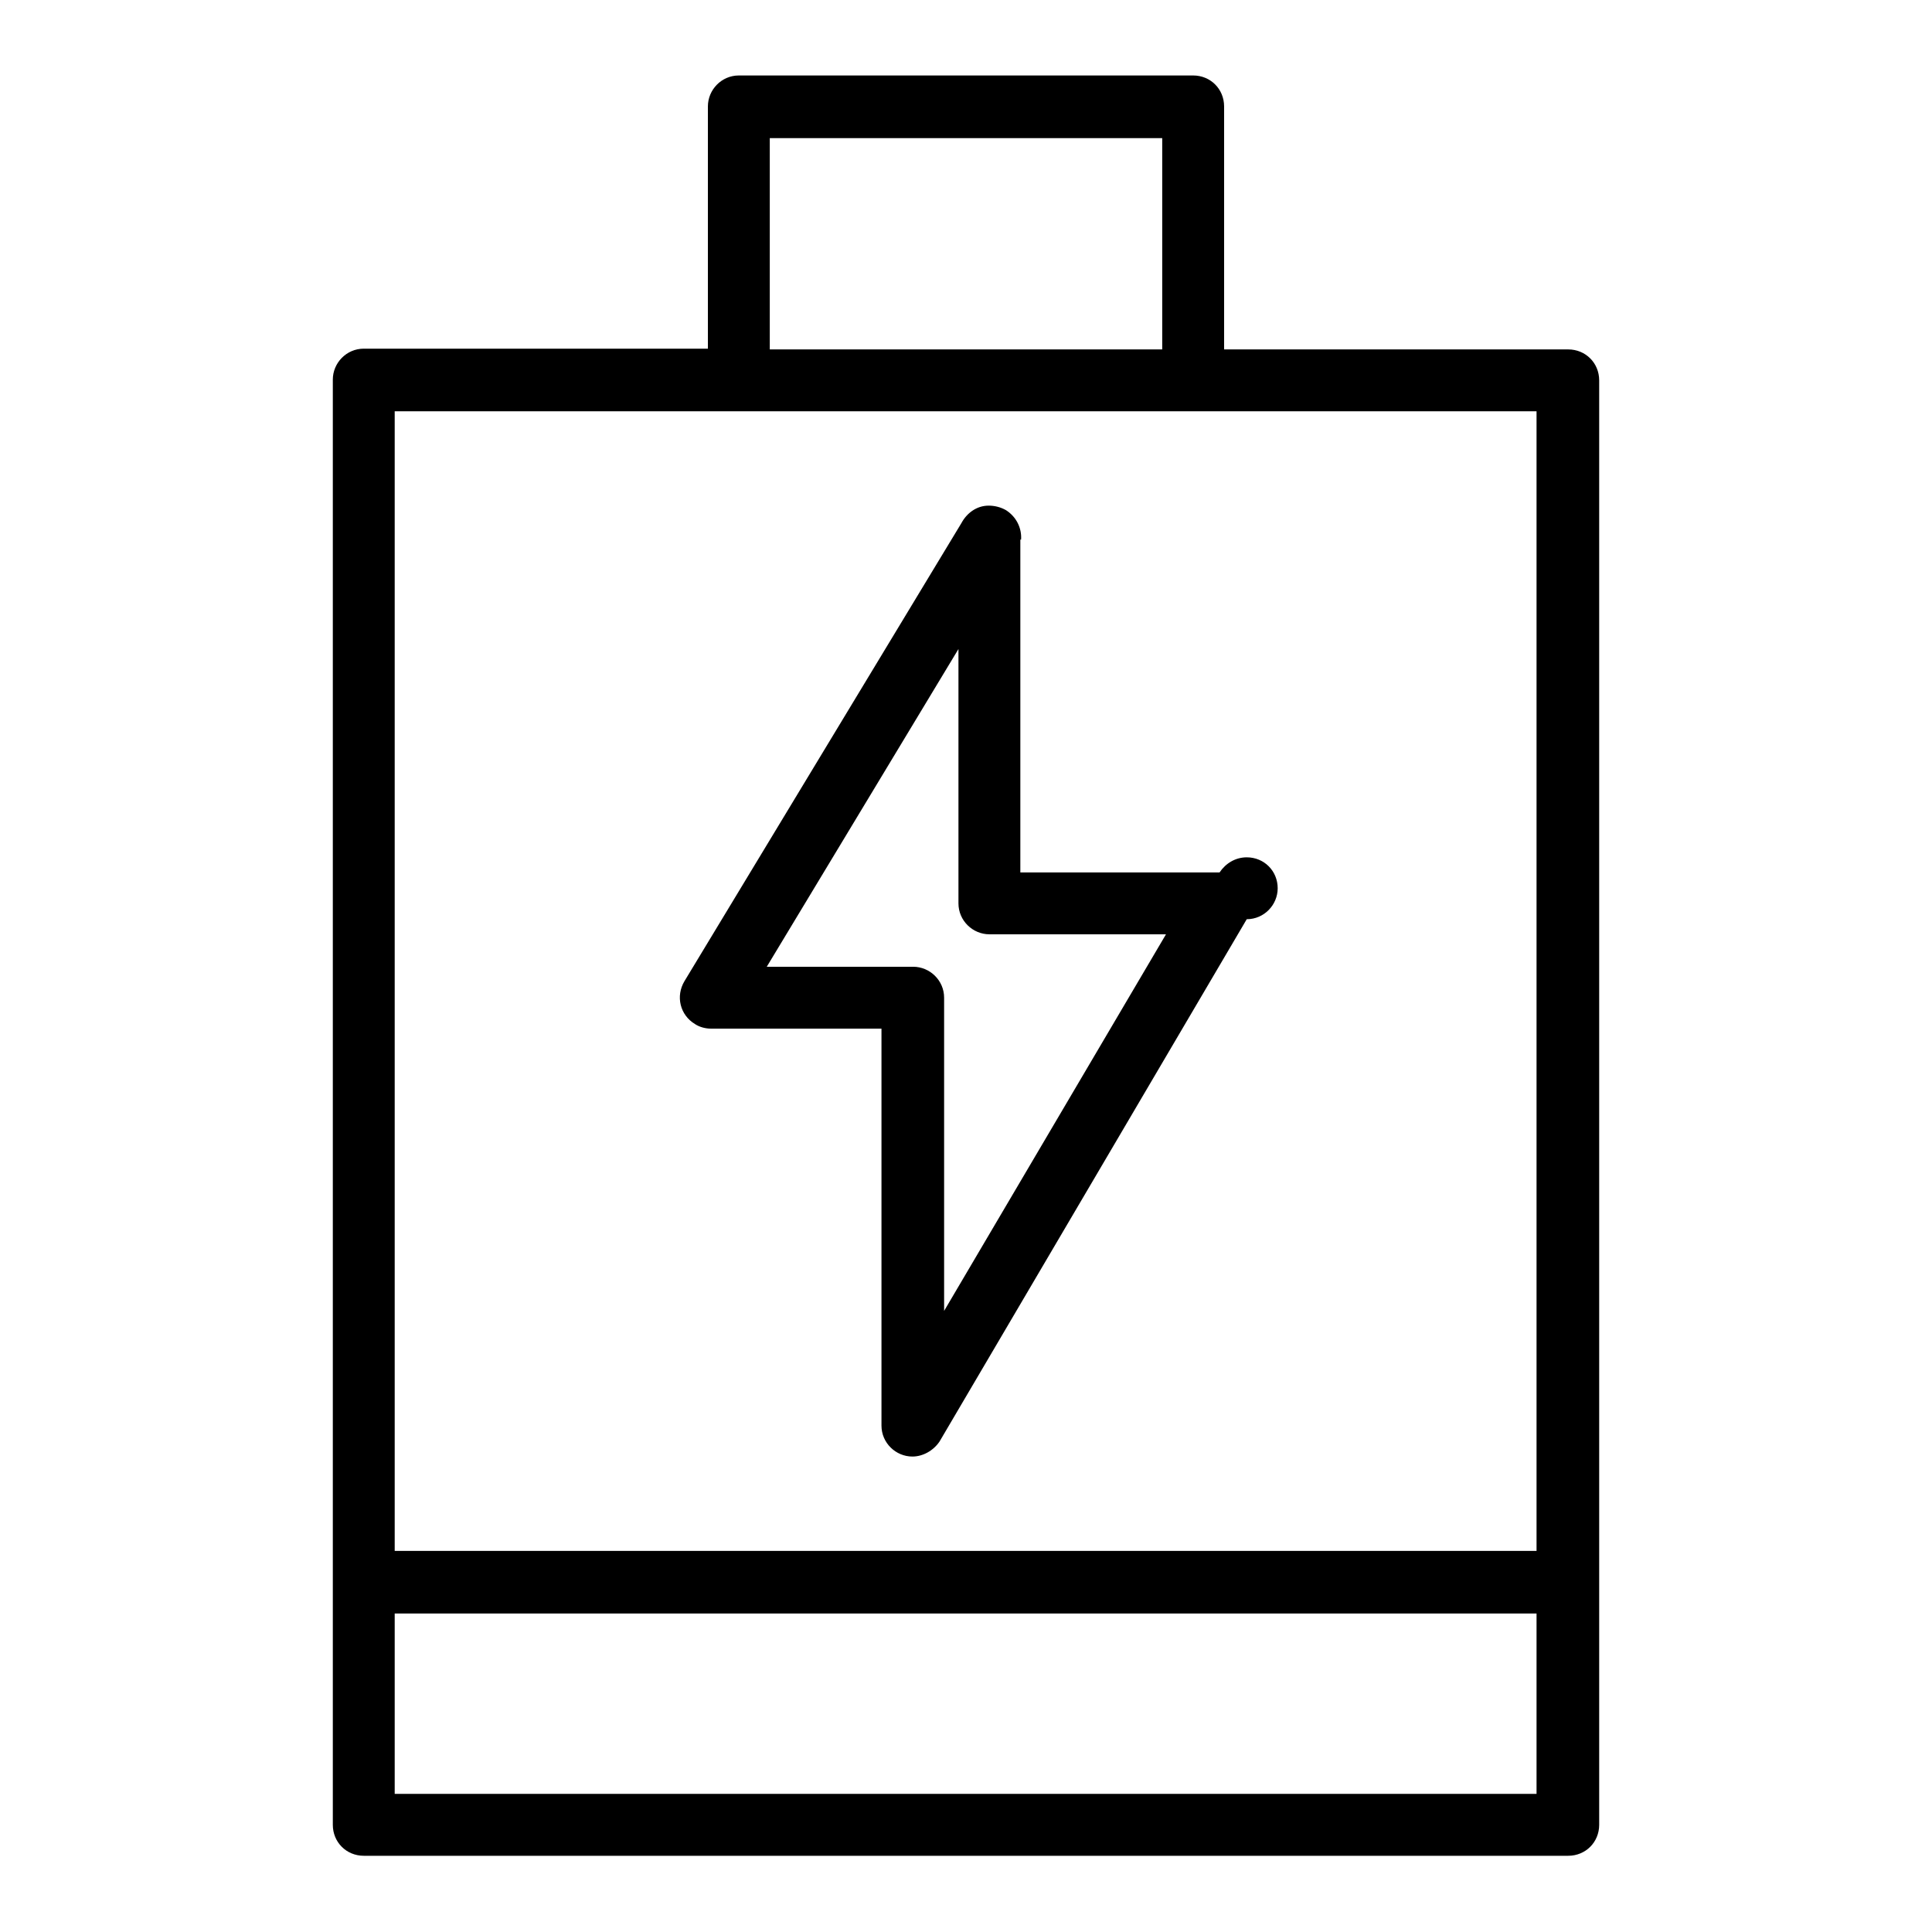 <?xml version="1.0" encoding="utf-8"?>
<!-- Svg Vector Icons : http://www.onlinewebfonts.com/icon -->
<!DOCTYPE svg PUBLIC "-//W3C//DTD SVG 1.1//EN" "http://www.w3.org/Graphics/SVG/1.1/DTD/svg11.dtd">
<svg version="1.1" xmlns="http://www.w3.org/2000/svg" xmlns:xlink="http://www.w3.org/1999/xlink" x="0px" y="0px" viewBox="0 0 256 256" enable-background="new 0 0 256 256" xml:space="preserve">
<g> <path fill="#000000" d="M135.3,71.5c0.1-1.5-0.6-3-2-3.9c-0.7-0.4-1.5-0.6-2.3-0.6c-1.6,0-2.9,1-3.6,2.3L90.7,130 c-1.2,2-0.6,4.5,1.4,5.7c0.6,0.4,1.4,0.6,2.1,0.6h22.6v52.6c0,2.3,1.9,4.1,4.1,4.1c1.4,0,2.8-0.8,3.6-2l40.7-69.2 c2.3,0,4.1-1.9,4.1-4.1c0-2.3-1.8-4.1-4.1-4.1c-1.5,0-2.8,0.8-3.6,2h-26.4V71.5z M154.5,123.8l-29.4,49.9v-41.5 c0-2.3-1.9-4.1-4.1-4.1h-19.4L127,86v33.7c0,2.3,1.9,4.1,4.1,4.1H154.5L154.5,123.8z M207.8,46.3h-45.6V14.1c0-2.3-1.8-4.1-4.1-4.1 H97.9c-2.3,0-4.1,1.9-4.1,4.1v32.1H48.2c-2.3,0-4.1,1.9-4.1,4.1v191.5c0,2.3,1.8,4.1,4.1,4.1h159.6c2.3,0,4.1-1.8,4.1-4.1V50.4 C211.9,48.1,210.1,46.3,207.8,46.3L207.8,46.3z M102,18.3H154v28H102V18.3z M203.7,237.7H52.3v-23.9h151.3V237.7z M203.7,205.5 H52.3v-151h151.3V205.5z"/></g>
</svg>